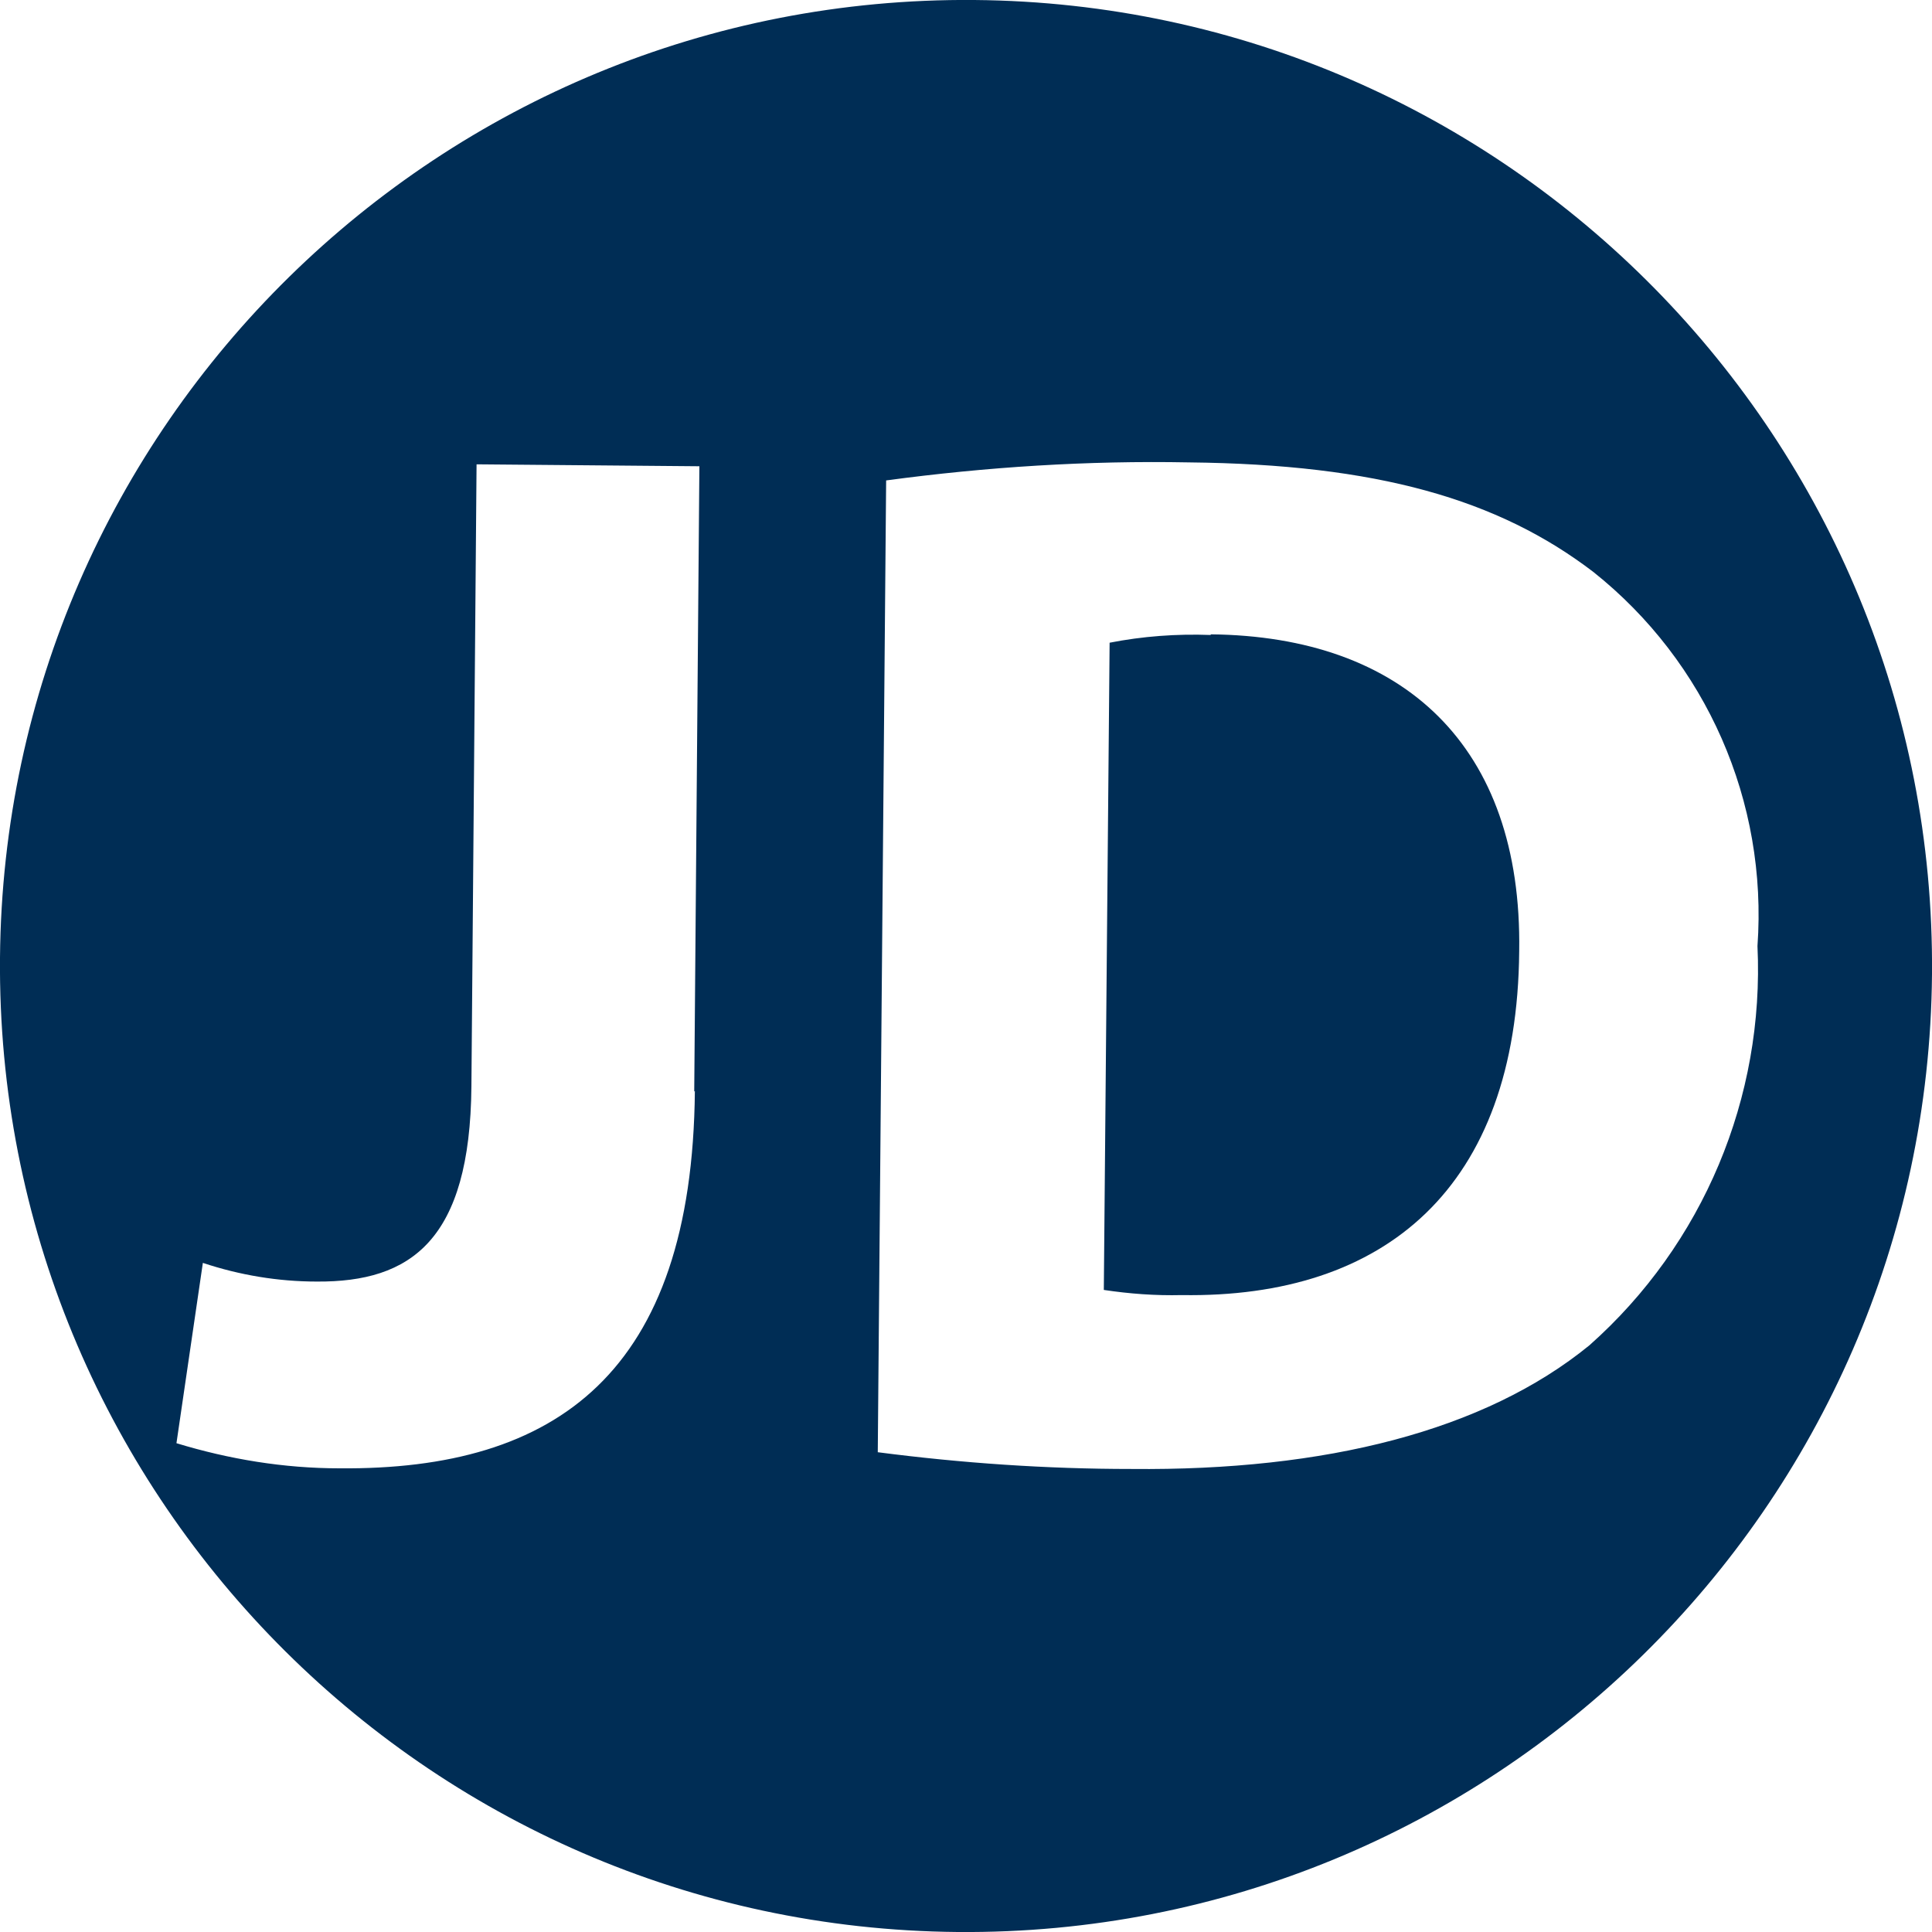 <?xml version="1.0" encoding="UTF-8"?>
<svg id="Ebene_2" data-name="Ebene 2" xmlns="http://www.w3.org/2000/svg" xmlns:xlink="http://www.w3.org/1999/xlink" viewBox="0 0 30 30">
  <defs>
    <style>
      .cls-1, .cls-2 {
        fill: none;
      }

      .cls-3 {
        fill: #002d55;
      }

      .cls-2 {
        clip-path: url(#clippath);
      }
    </style>
    <clipPath id="clippath">
      <rect class="cls-1" width="30" height="30"/>
    </clipPath>
  </defs>
  <g id="Ebene_1-2" data-name="Ebene 1">
    <g class="cls-2">
      <g id="Gruppe_5933" data-name="Gruppe 5933">
        <path id="Pfad_8886" data-name="Pfad 8886" class="cls-3" d="m18.8,9.86c-.53-.02-1.06.02-1.57.12l-.09,10.05c.4.06.8.09,1.21.08,3.15.05,5.21-1.66,5.24-5.34.05-3.19-1.8-4.89-4.79-4.92"/>
        <path id="Pfad_8887" data-name="Pfad 8887" class="cls-3" d="m15.13,0h0C6.85-.07.07,6.59,0,14.87c0,0,0,0,0,0h0c-.07,8.28,6.59,15.06,14.87,15.13,8.28.07,15.06-6.59,15.13-14.87C30.07,6.84,23.41.07,15.13,0m-4.34,16.94c-.04,4.38-2.15,5.89-5.52,5.86-.86,0-1.71-.14-2.53-.39l.41-2.8c.57.19,1.17.29,1.77.29,1.46.01,2.38-.64,2.4-3.03l.08-9.66,3.46.03-.08,9.71Zm13.89,3.95c-1.63,1.33-4.1,1.95-7.11,1.92-1.32,0-2.63-.09-3.94-.26l.13-15.09c1.56-.21,3.13-.31,4.7-.28,2.92.03,4.8.57,6.28,1.7,1.76,1.4,2.71,3.57,2.55,5.81.11,2.35-.84,4.63-2.61,6.2"/>
      </g>
    </g>
  </g>
</svg>